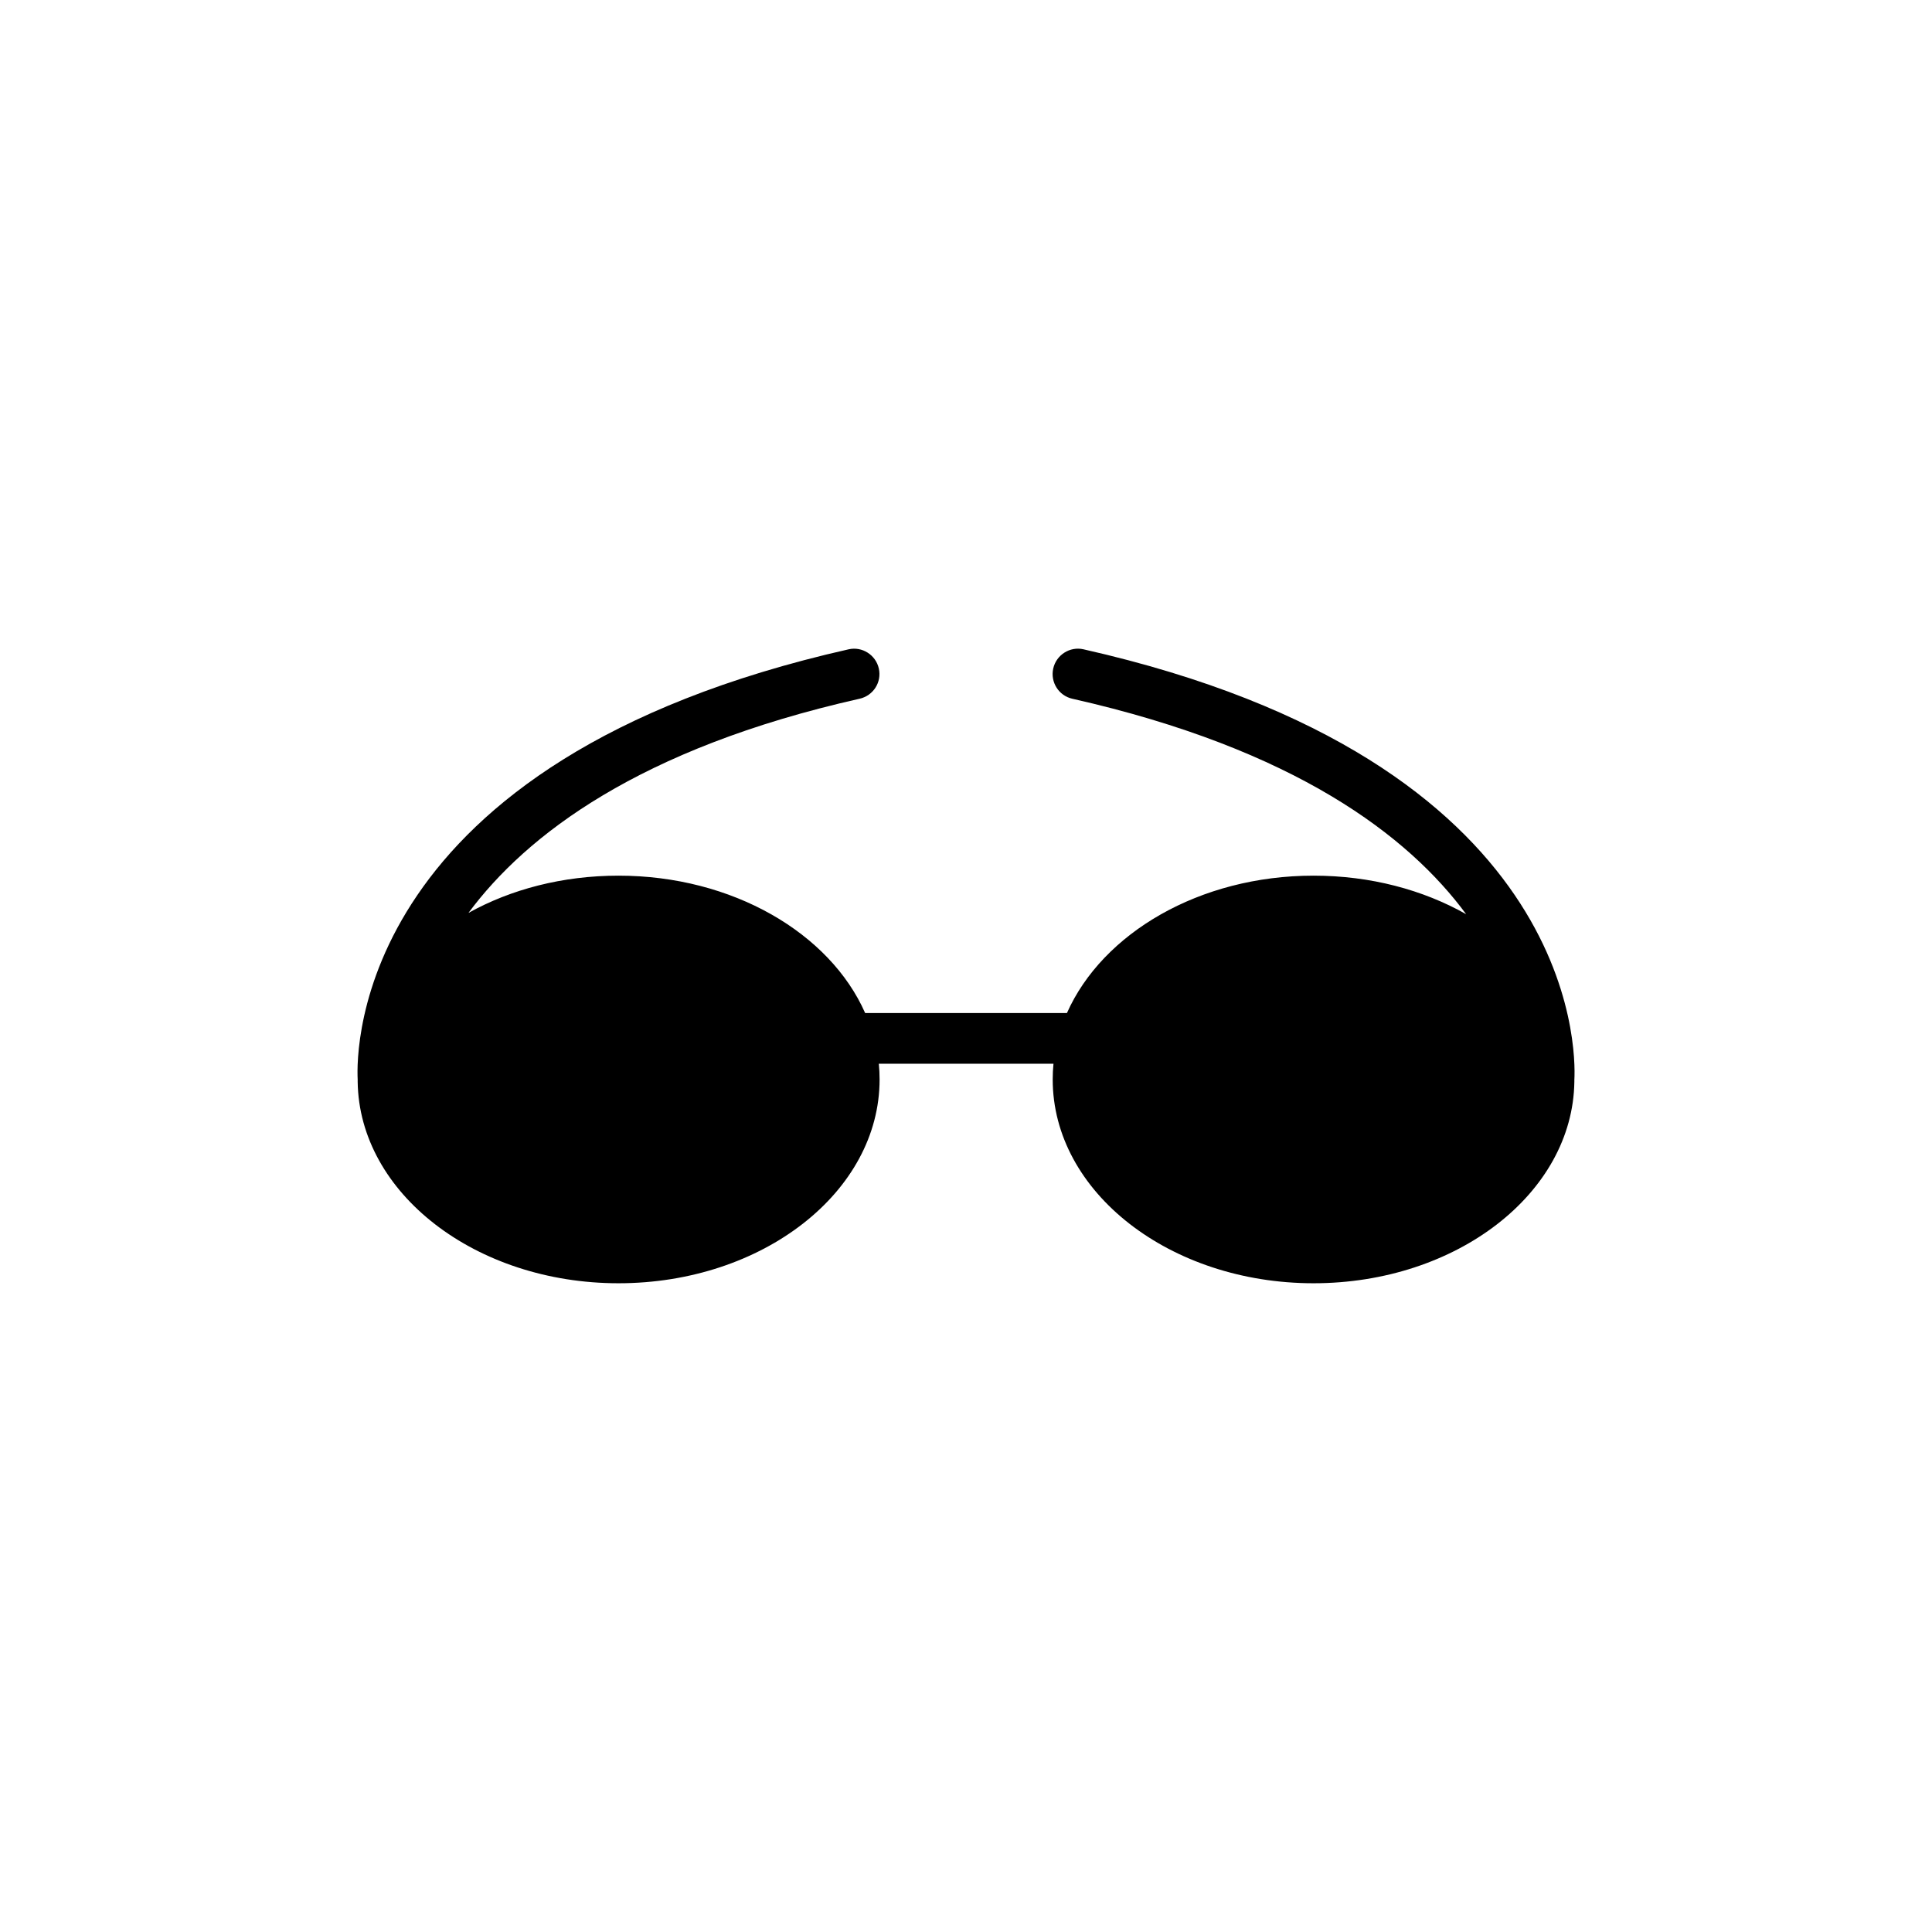 <?xml version="1.0" encoding="UTF-8"?>
<!-- Uploaded to: SVG Repo, www.svgrepo.com, Generator: SVG Repo Mixer Tools -->
<svg fill="#000000" width="800px" height="800px" version="1.1" viewBox="144 144 512 512" xmlns="http://www.w3.org/2000/svg">
 <path d="m561.22 430.07v0.605c-0.402 29.555-31.234 53.402-69.121 53.402-38.086 0-69.121-24.184-69.121-54.008 0-1.41 0.066-2.82 0.203-4.164h-46.285c0.133 1.344 0.203 2.754 0.203 4.164 0 29.824-31.035 54.008-69.191 54.008-37.82 0-68.719-23.848-69.121-53.402v-0.605c-0.402-7.859-0.805-84.438 130.12-114 3.559-0.805 7.188 1.477 7.992 5.106 0.805 3.629-1.477 7.188-5.106 7.996-58.441 13.164-88.336 36.141-103.65 56.762 11.219-6.246 24.922-9.875 39.77-9.875 30.23 0 56.023 15.25 65.359 36.41h53.473c9.406-21.16 35.133-36.41 65.359-36.41 15.113 0 29.02 3.762 40.438 10.211-15.254-20.691-45.215-43.734-104.39-57.102-3.559-0.805-5.844-4.367-5.039-7.996 0.805-3.629 4.434-5.91 7.992-5.106 130.93 29.559 130.52 106.14 130.12 114z"/>
</svg>